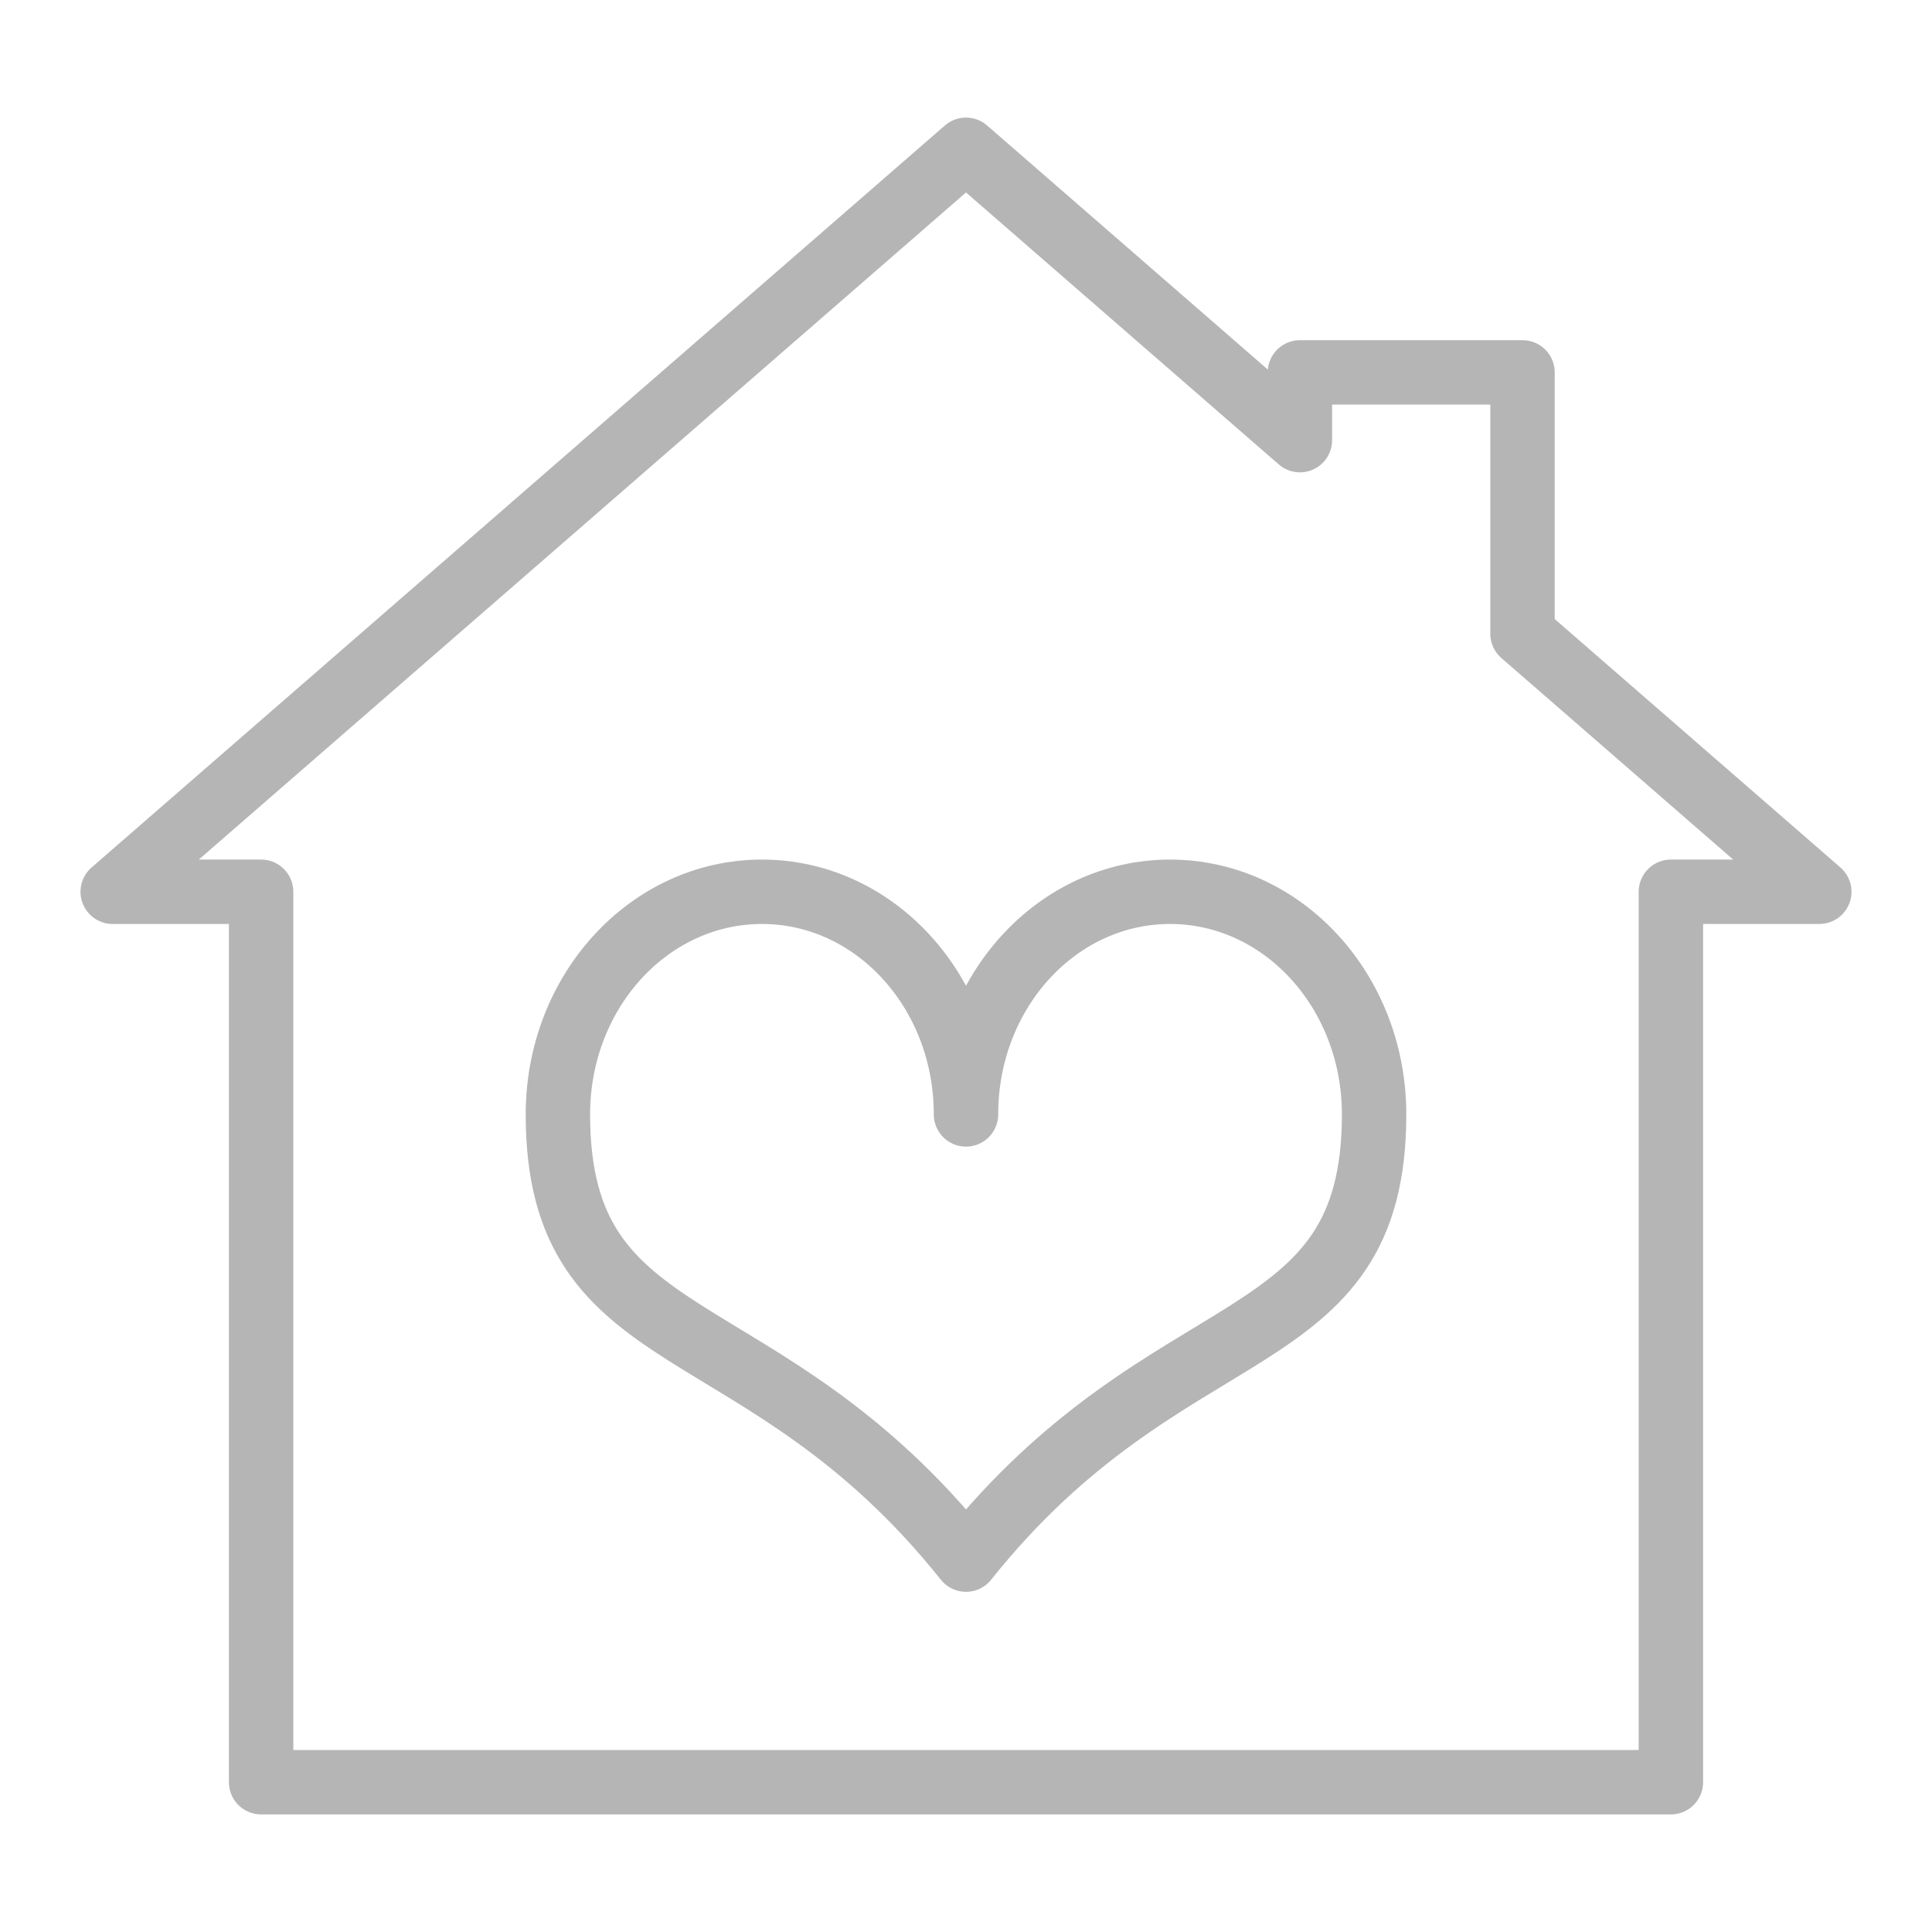 <?xml version="1.0" encoding="UTF-8"?> <svg xmlns="http://www.w3.org/2000/svg" xmlns:xlink="http://www.w3.org/1999/xlink" width="60px" height="60px" viewBox="0 0 60 60" version="1.1"><title>icon / abitabilita</title><g id="icon-/-abitabilita" stroke="none" stroke-width="1" fill="none" fill-rule="evenodd" stroke-linecap="round" stroke-linejoin="round"><g id="Group-5" transform="translate(3.5, 4.652)" stroke="#B5B5B5" stroke-width="2"><polygon id="Stroke-1" points="48.391 50.696 48.391 23.043 53 23.043 43.783 15.029 43.783 6.913 36.87 6.913 36.87 9.017 26.5 0 0 23.043 4.609 23.043 4.609 50.696"></polygon><path d="M26.5,29.957 C26.5,26.136 29.334,23.043 32.837,23.043 C36.34,23.043 39.174,26.136 39.174,29.957 C39.174,37.598 32.837,35.833 26.5,43.783 C20.163,35.833 13.826,37.598 13.826,29.957 C13.826,26.136 16.66,23.043 20.163,23.043 C23.666,23.043 26.5,26.136 26.5,29.957 Z" id="Stroke-3"></path></g></g></svg> 